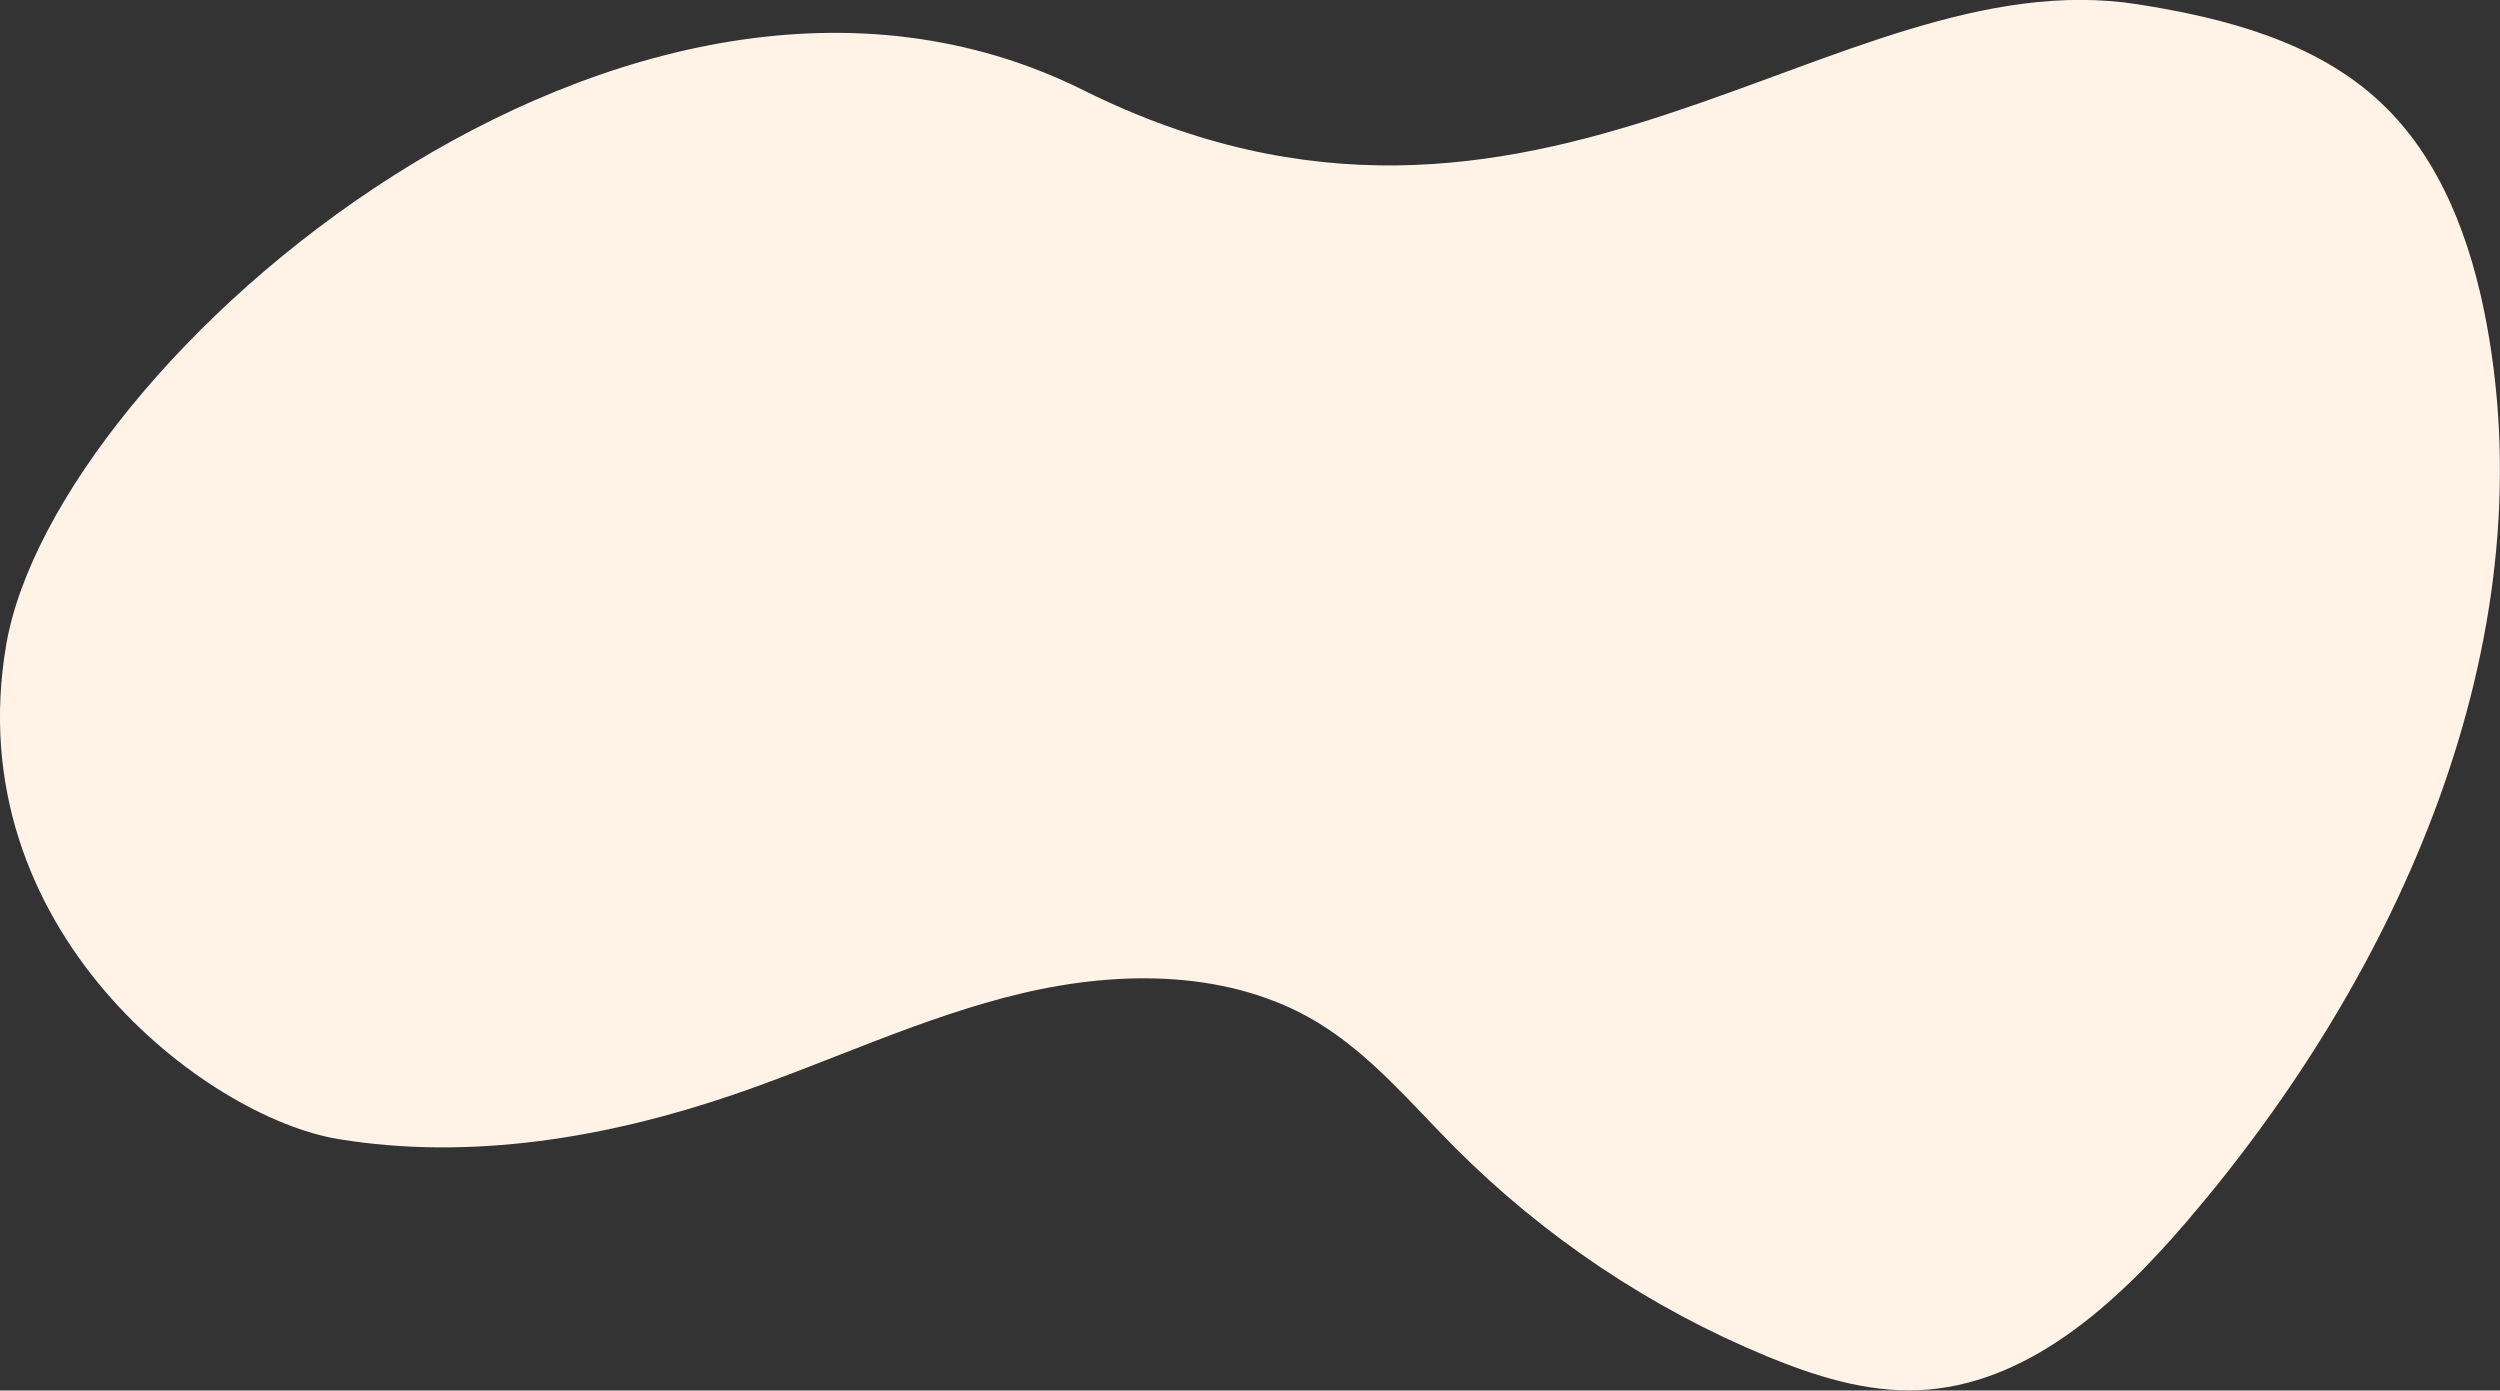 <?xml version="1.0" encoding="UTF-8"?> <!-- Generator: Adobe Illustrator 22.1.0, SVG Export Plug-In . SVG Version: 6.00 Build 0) --> <svg xmlns="http://www.w3.org/2000/svg" xmlns:xlink="http://www.w3.org/1999/xlink" x="0px" y="0px" viewBox="0 0 1528 849.9" xml:space="preserve"><rect x="0" y="0" width="1528" height="849.9" fill="#333333" stroke="none"/> <g id="Layer_1"> </g> <g id="Layer_2"> <g> <path fill="#FFF3E7" d="M662.1,55.1c277.5,138.1,459.1-81.4,644.3-52.5c53.5,8.4,108.9,22.8,148.4,59.8 c37.1,34.6,55.6,84.9,64.9,134.8c36.7,196.5-53.4,398.1-183.5,549.8c-43.3,50.5-97.7,100.1-164.1,102.7 c-31.7,1.2-62.8-8.6-92.1-20.7c-71.2-29.4-136.4-73.1-190.7-127.6c-26.8-26.9-51.5-56.8-84-76.5c-53.1-32.1-120.3-32.1-180.7-17.8 c-60.4,14.3-116.9,41.6-175.6,61.7c-77.6,26.6-161.2,40.7-242.2,27.4C125.9,682.9-26,568,3.8,394.1S384.6-83,662.1,55.1z"></path> </g> </g> <g id="Layer_3" display="none"> </g> </svg> 